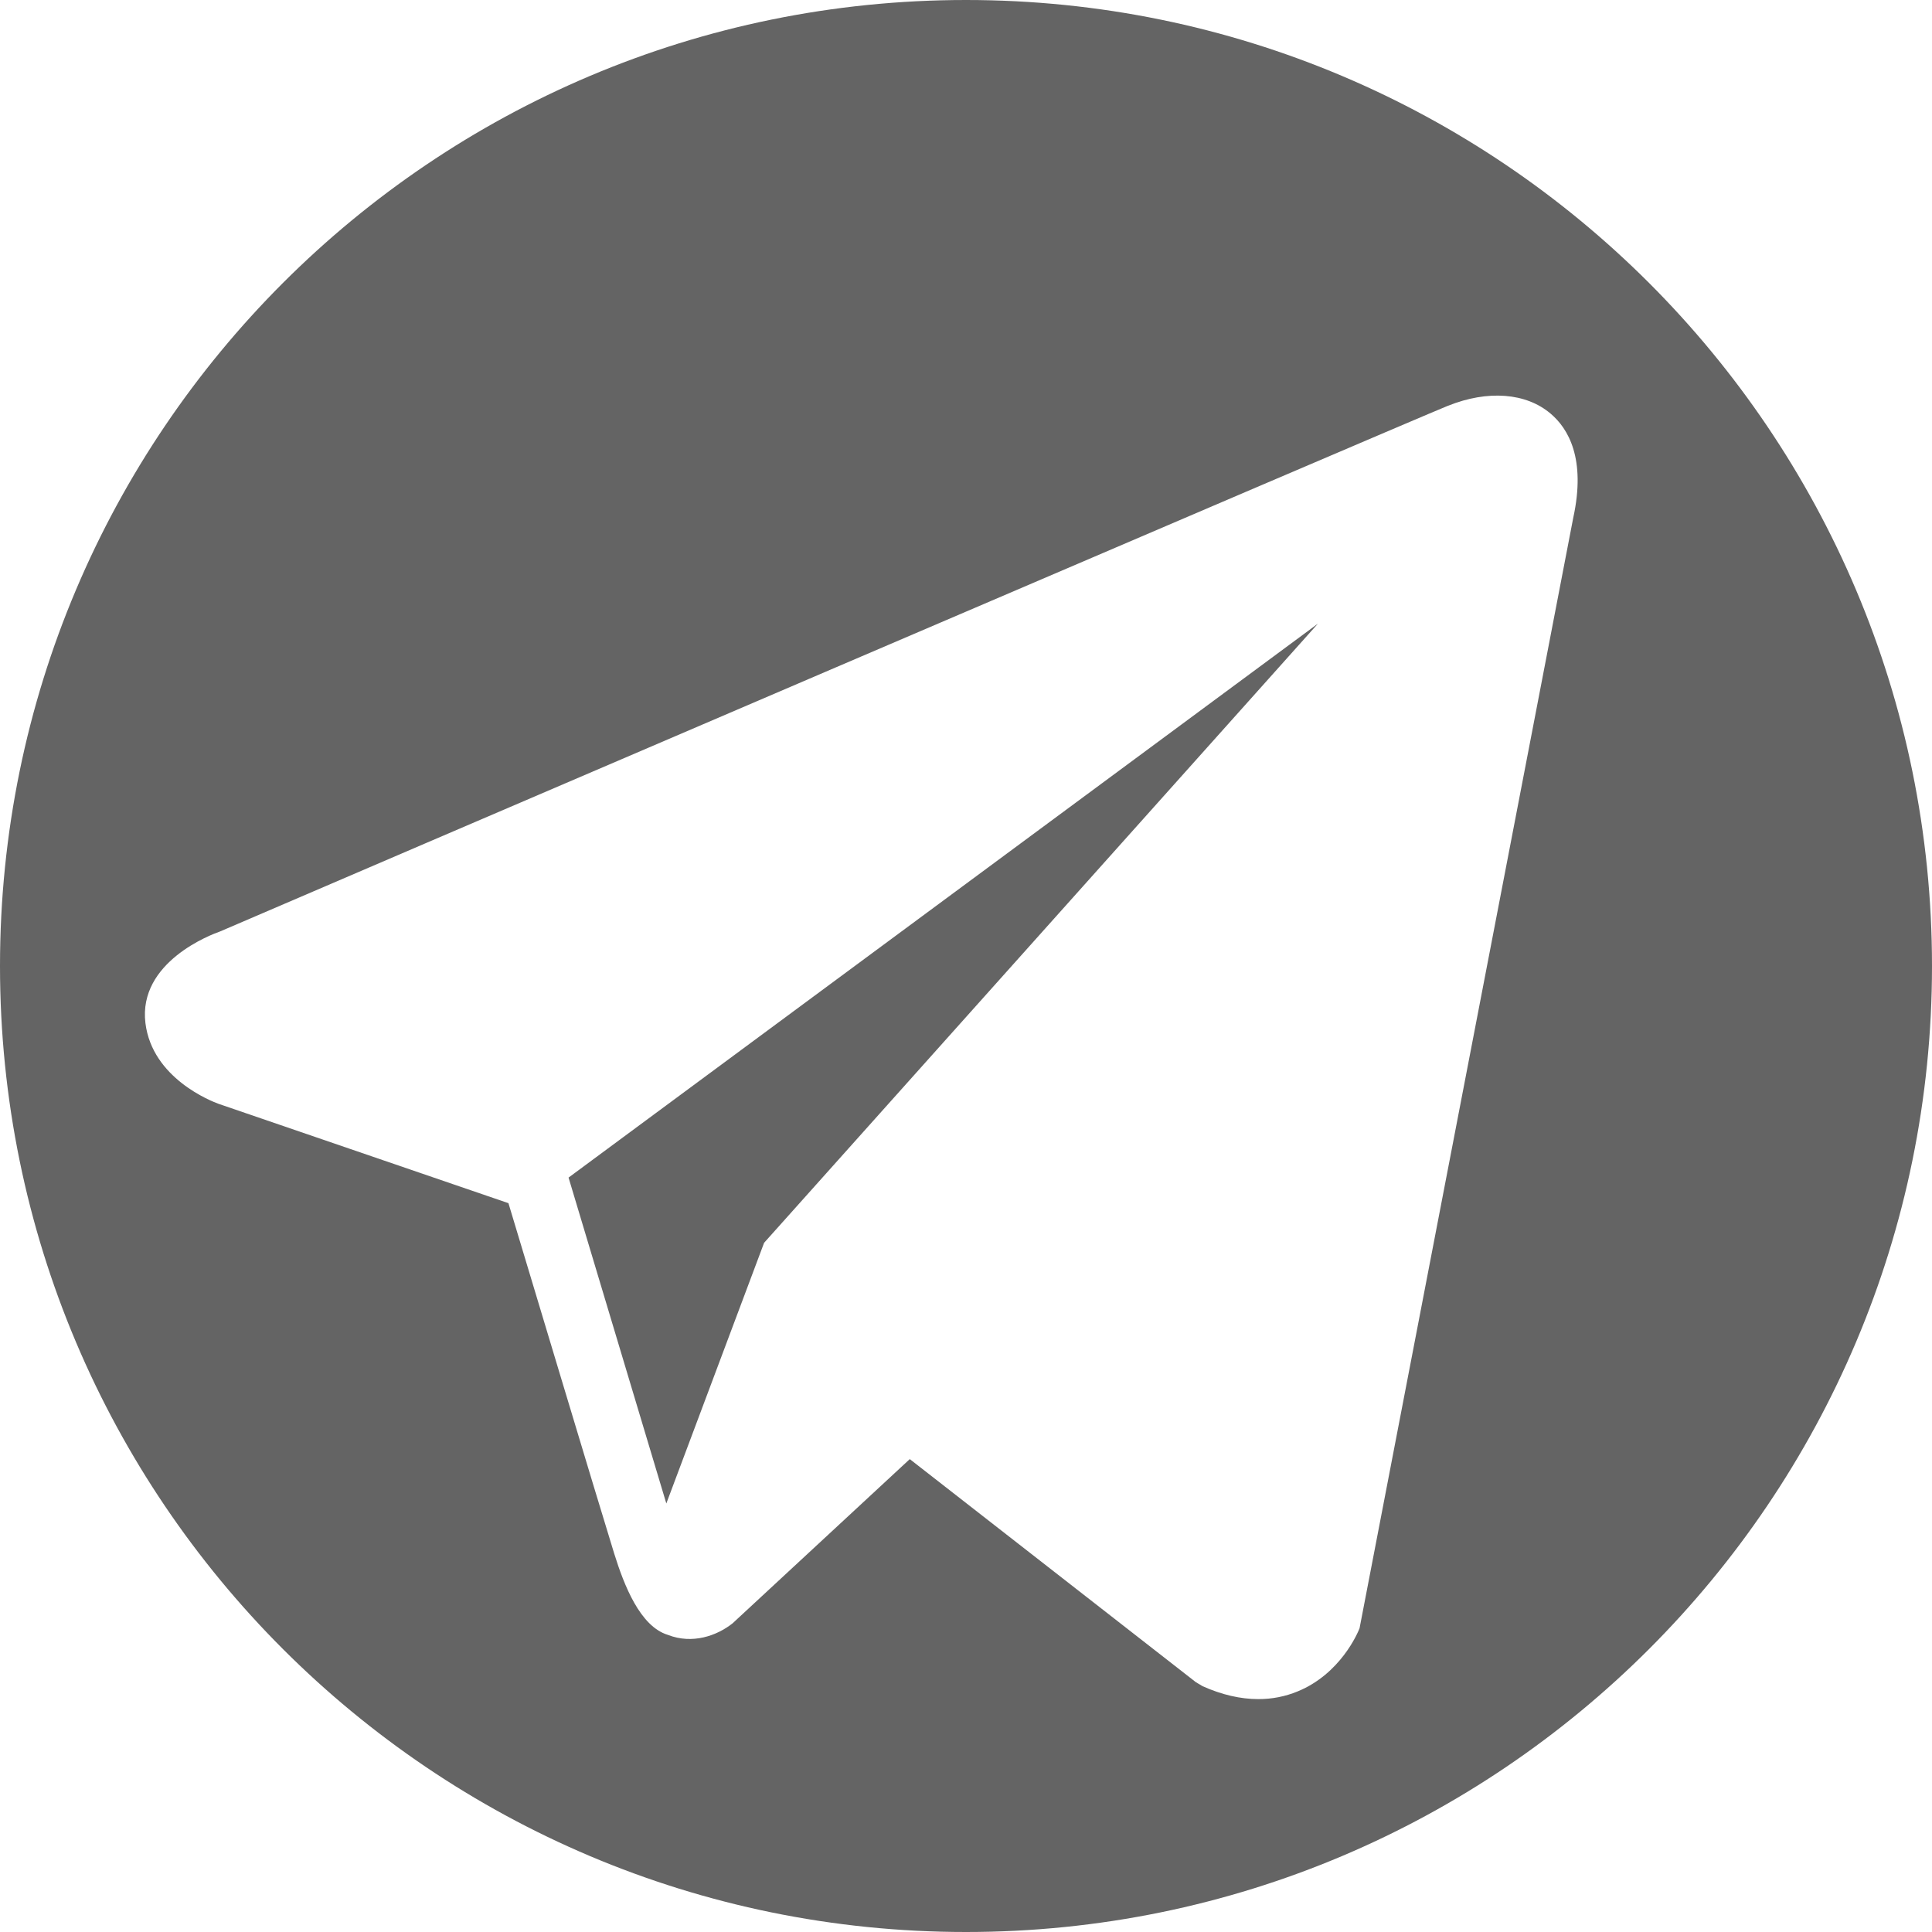 <?xml version="1.0" encoding="UTF-8"?>
<!DOCTYPE svg PUBLIC "-//W3C//DTD SVG 1.1//EN" "http://www.w3.org/Graphics/SVG/1.1/DTD/svg11.dtd">
<!-- Creator: CorelDRAW 2018 (64-Bit) -->
<svg xmlns="http://www.w3.org/2000/svg" xml:space="preserve" width="25px" height="25px" version="1.1" style="shape-rendering:geometricPrecision; text-rendering:geometricPrecision; image-rendering:optimizeQuality; fill-rule:evenodd; clip-rule:evenodd"
viewBox="0 0 397.2 397.2"
 xmlns:xlink="http://www.w3.org/1999/xlink">
 <defs>
  <style type="text/css">
   <![CDATA[
    .fil0 {fill:#646464}
   ]]>
  </style>
 </defs>
 <g id="Layer_x0020_1">
  <path class="fil0" d="M198.6 0c109.68,0 198.6,88.92 198.6,198.6 0,109.68 -88.92,198.6 -198.6,198.6 -109.68,0 -198.6,-88.92 -198.6,-198.6 0,-109.68 88.92,-198.6 198.6,-198.6zm120.18 85.03c-5.02,-4.27 -12.91,-4.89 -21.07,-1.61l-0.02 0c-8.57,3.46 -242.92,103.96 -252.45,108.08 -1.73,0.6 -16.89,6.26 -15.34,18.85 1.4,11.34 13.57,16.06 15.07,16.6l59.56 20.41c3.96,13.13 18.54,61.7 21.75,72.06 2.02,6.46 5.29,14.95 11.04,16.7 5.02,1.96 10.05,0.19 13.28,-2.37l36.44 -33.77 58.79 45.84 1.4 0.84c3.98,1.78 7.81,2.66 11.48,2.66 2.82,0 5.52,-0.53 8.09,-1.59 8.81,-3.62 12.34,-12.02 12.71,-12.97l43.93 -228.29c2.67,-12.2 -1.05,-18.4 -4.66,-21.44l0 0zm-161.69 170.48l-20.1 53.59 -20.1 -67 154.07 -113.89 -113.87 127.3 0 0z"/>
 </g>
</svg>
